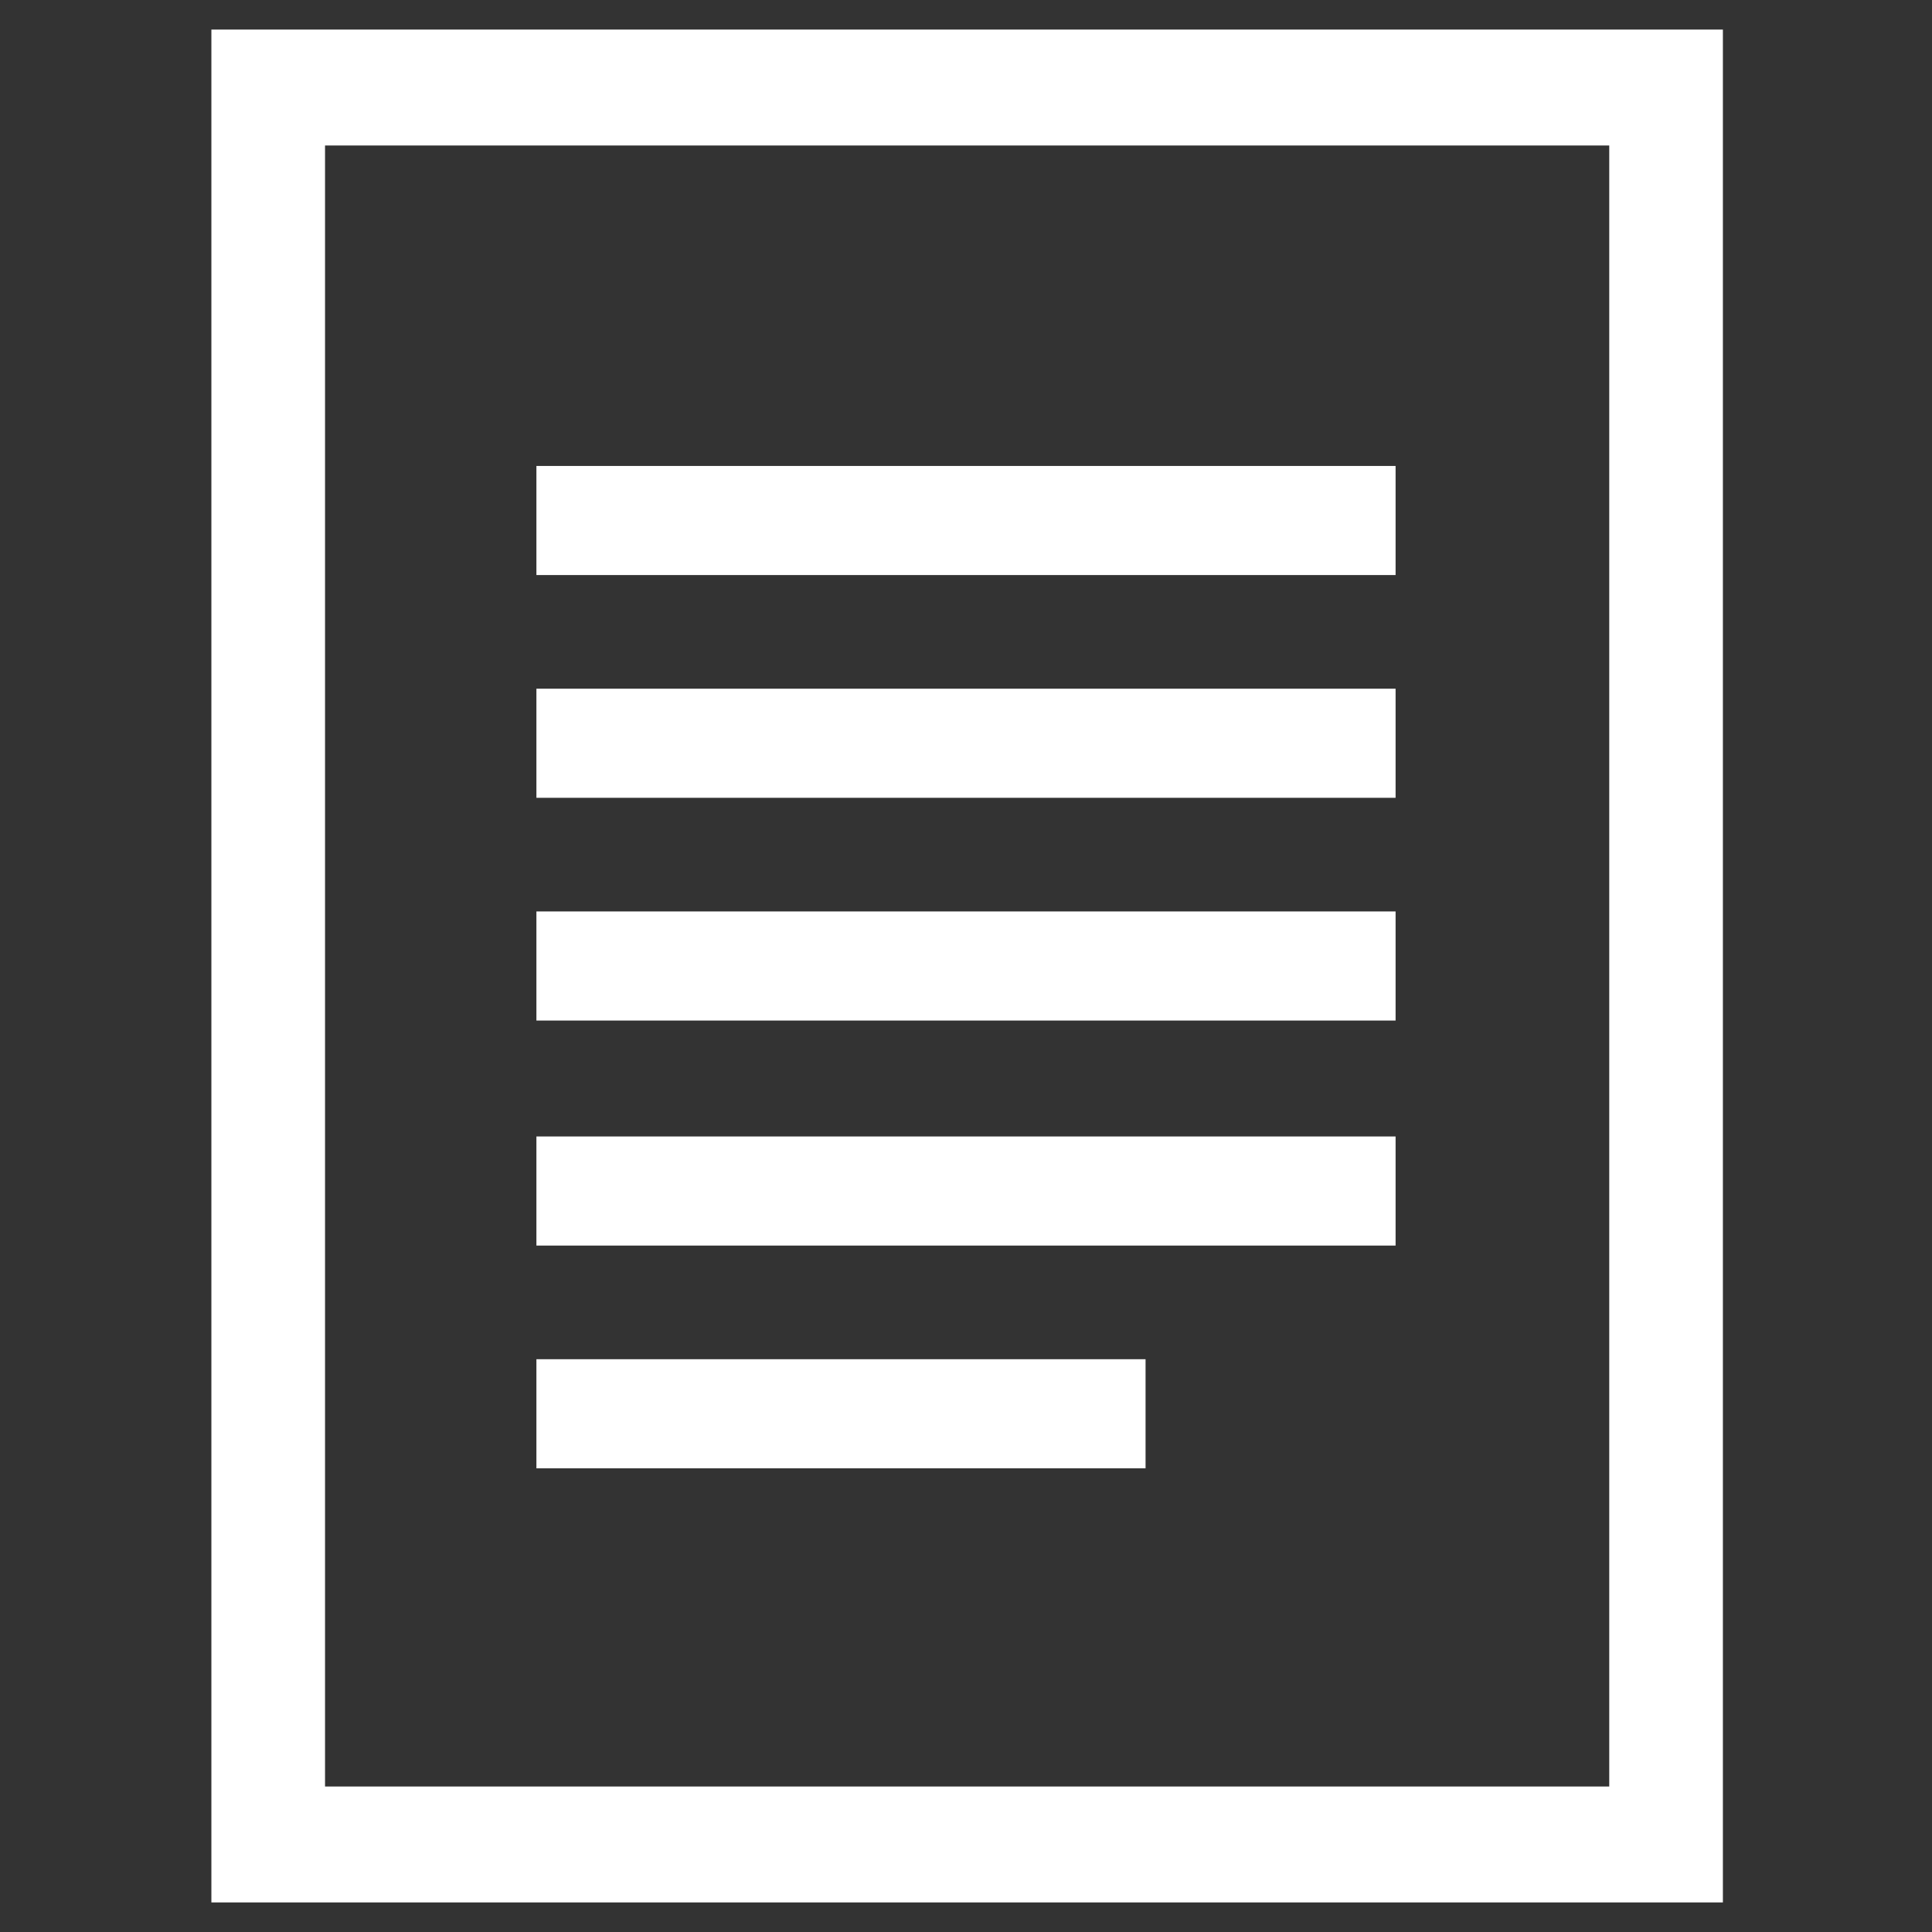 <?xml version="1.0" encoding="utf-8"?>
<!-- Generator: Adobe Illustrator 21.1.0, SVG Export Plug-In . SVG Version: 6.00 Build 0)  -->
<svg version="1.1" id="Ebene_1" xmlns="http://www.w3.org/2000/svg" xmlns:xlink="http://www.w3.org/1999/xlink" x="0px" y="0px"
	 viewBox="0 0 85 85" style="enable-background:new 0 0 85 85;" xml:space="preserve">
<rect x="0" y="0" width="85" height="85" fill="#333333" stroke="none"/>
<style type="text/css">
	.st0{fill:#FFFFFF;}
</style>
<g>
	<path class="st0" d="M75.7,83.7H9.3V1.3h66.5v82.4H75.7z M14.3,78.6h56.5V6.4H14.3V78.6z"/>
	<g>
		<rect x="23.6" y="20.5" class="st0" width="37.8" height="4.8"/>
		<rect x="23.6" y="30.3" class="st0" width="37.8" height="4.8"/>
		<rect x="23.6" y="40.1" class="st0" width="37.8" height="4.8"/>
		<rect x="23.6" y="50" class="st0" width="37.8" height="4.8"/>
		<rect x="23.6" y="59.8" class="st0" width="26.8" height="4.8"/>
	</g>
</g>
</svg>
